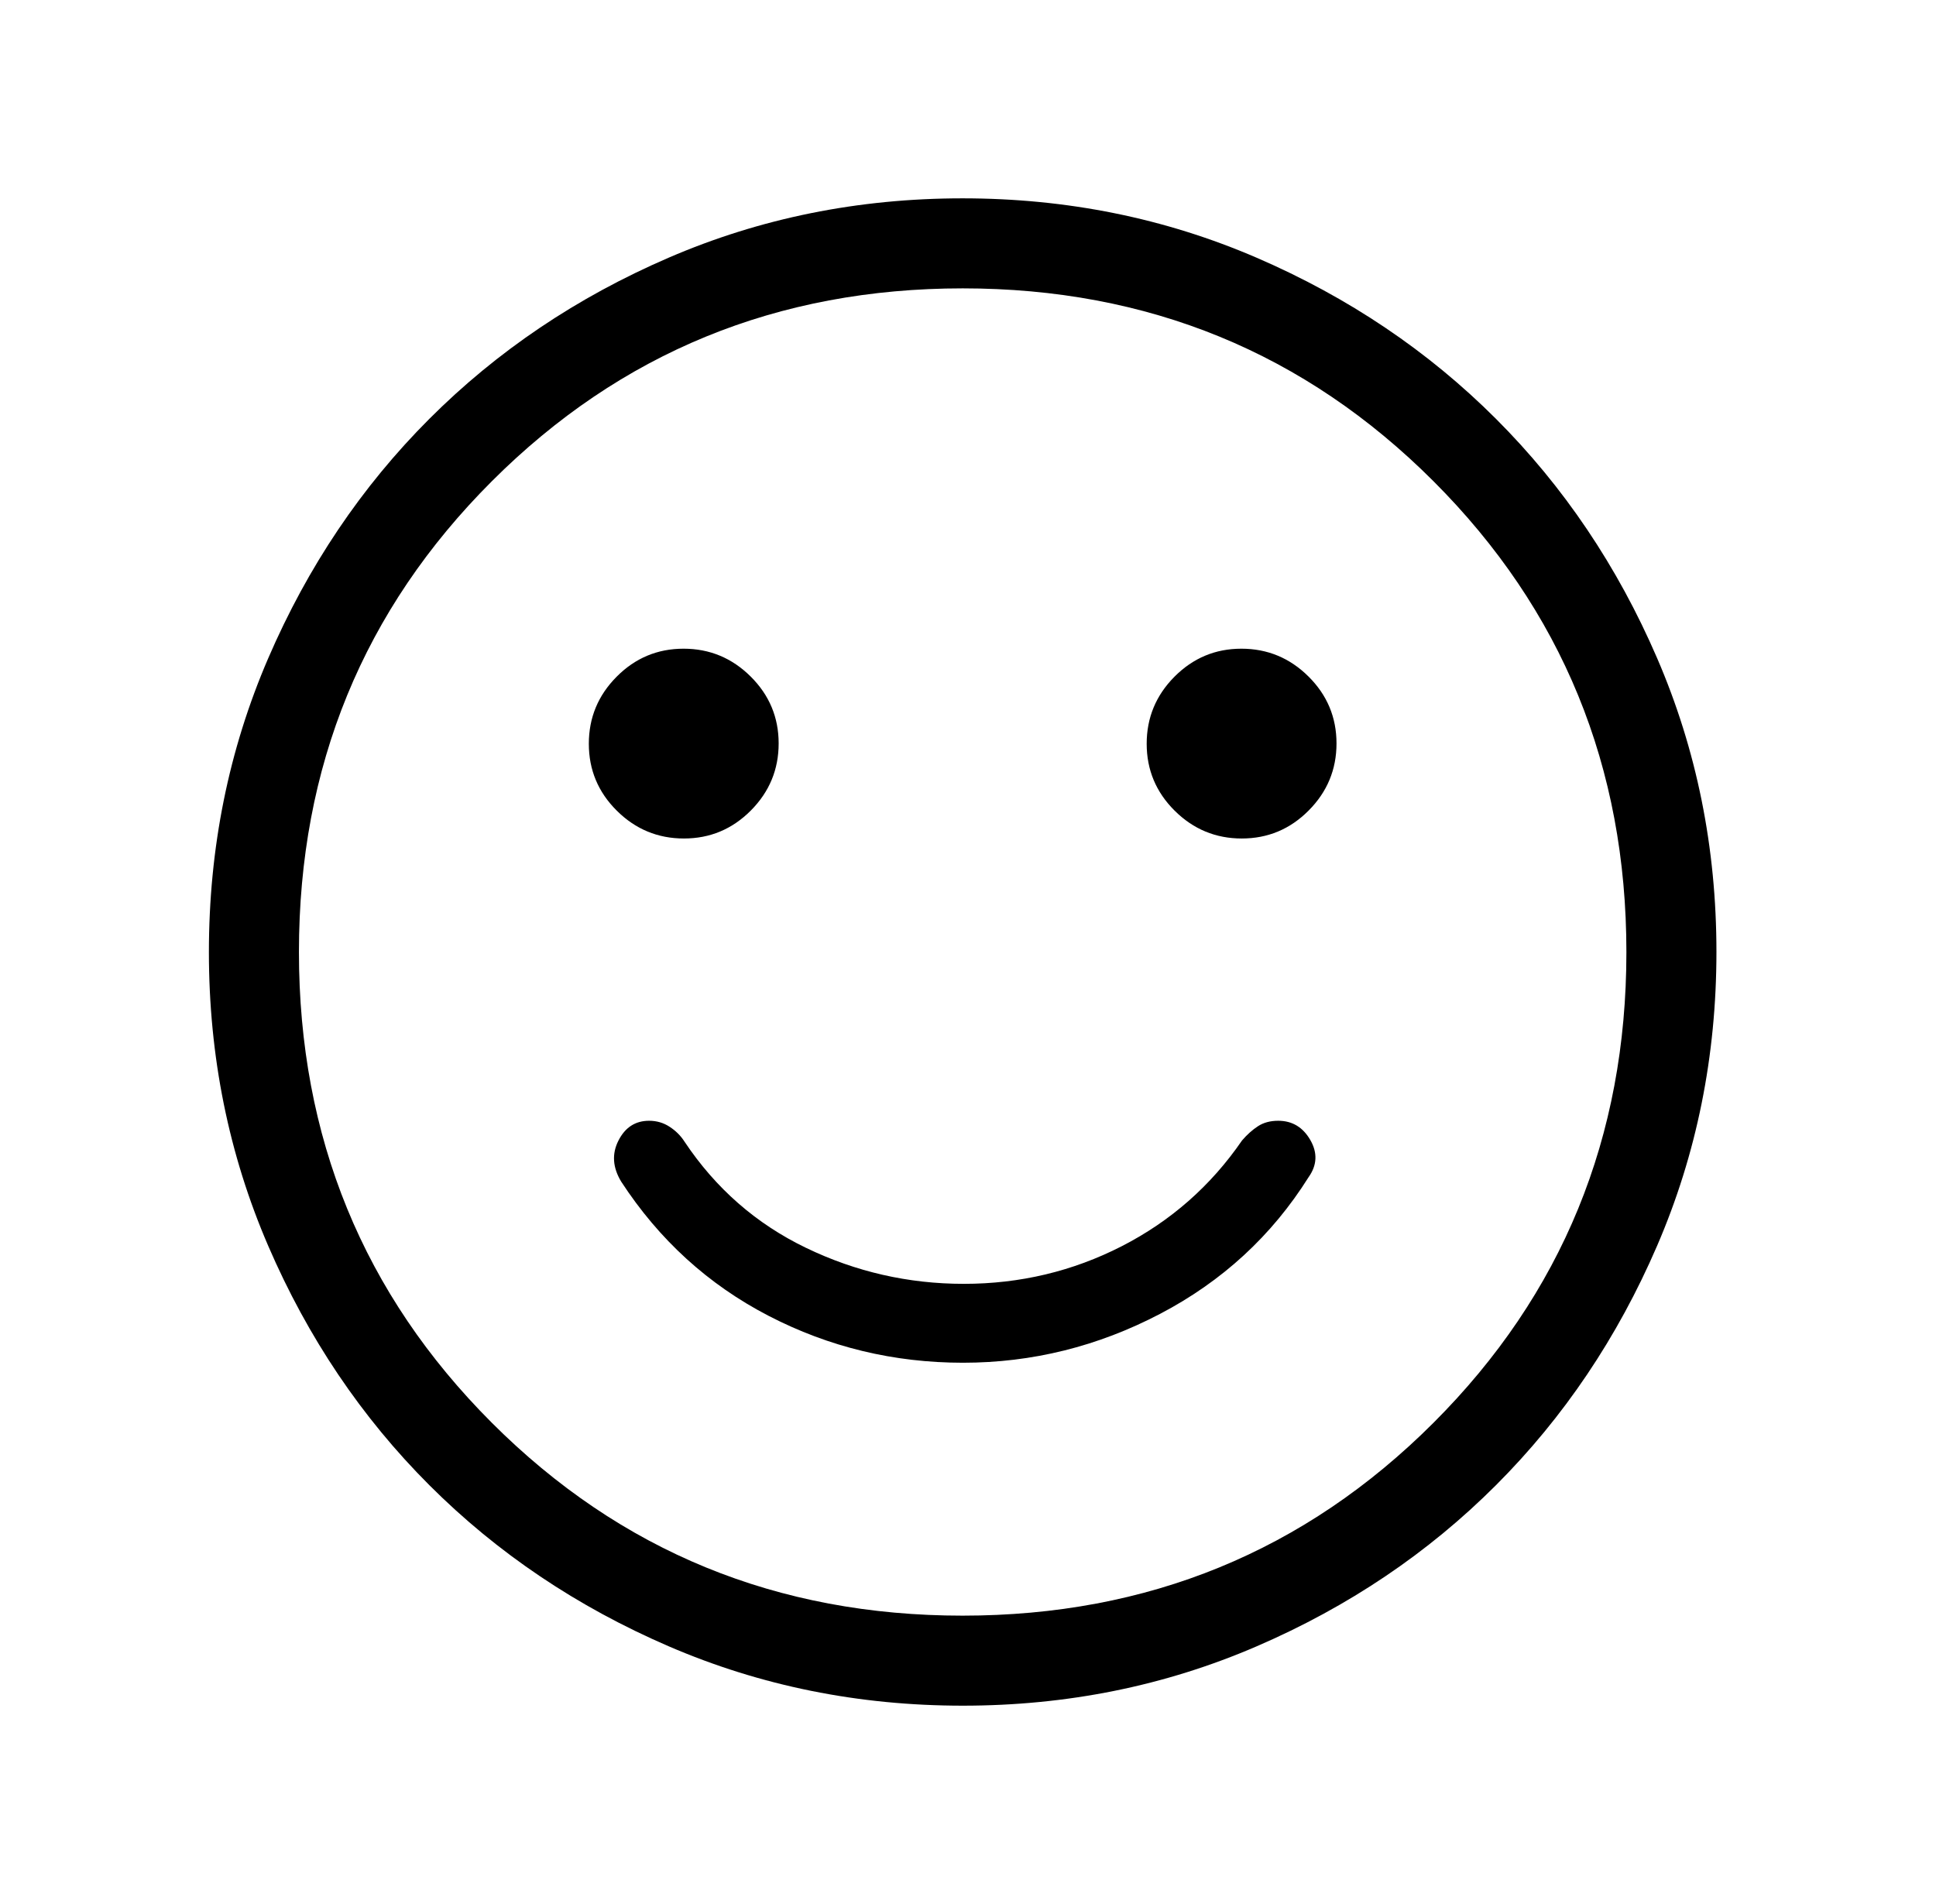 <svg width="61" height="60" viewBox="0 0 61 60" fill="none" xmlns="http://www.w3.org/2000/svg">
<path d="M30.343 42.943C32.52 42.943 34.589 42.43 36.55 41.404C38.51 40.378 40.071 38.943 41.231 37.096C41.5 36.718 41.518 36.327 41.285 35.923C41.051 35.519 40.714 35.318 40.275 35.318C40.027 35.318 39.815 35.374 39.639 35.488C39.463 35.602 39.295 35.752 39.135 35.938C38.151 37.37 36.887 38.481 35.343 39.272C33.798 40.062 32.14 40.457 30.368 40.457C28.62 40.457 26.962 40.078 25.395 39.322C23.827 38.566 22.551 37.45 21.568 35.976C21.449 35.79 21.293 35.634 21.099 35.508C20.906 35.381 20.69 35.318 20.452 35.318C20.019 35.318 19.697 35.526 19.486 35.943C19.274 36.359 19.303 36.79 19.573 37.236C20.769 39.071 22.318 40.481 24.219 41.466C26.12 42.45 28.161 42.943 30.343 42.943ZM39.126 26.423C39.948 26.423 40.65 26.129 41.234 25.541C41.819 24.953 42.111 24.248 42.111 23.427C42.111 22.606 41.817 21.903 41.229 21.319C40.641 20.735 39.936 20.442 39.114 20.442C38.293 20.442 37.591 20.736 37.006 21.324C36.422 21.912 36.13 22.617 36.13 23.438C36.13 24.26 36.424 24.963 37.012 25.547C37.6 26.131 38.305 26.423 39.126 26.423ZM21.549 26.423C22.371 26.423 23.073 26.129 23.658 25.541C24.242 24.953 24.534 24.248 24.534 23.427C24.534 22.606 24.24 21.903 23.652 21.319C23.064 20.735 22.359 20.442 21.538 20.442C20.716 20.442 20.014 20.736 19.43 21.324C18.845 21.912 18.553 22.617 18.553 23.438C18.553 24.26 18.847 24.963 19.435 25.547C20.023 26.131 20.728 26.423 21.549 26.423ZM30.336 53.75C27.051 53.75 23.964 53.127 21.073 51.88C18.183 50.633 15.669 48.941 13.531 46.804C11.393 44.667 9.7 42.154 8.453 39.265C7.206 36.376 6.582 33.289 6.582 30.004C6.582 26.719 7.205 23.632 8.452 20.741C9.699 17.851 11.391 15.337 13.528 13.199C15.665 11.061 18.178 9.368 21.067 8.121C23.956 6.874 27.043 6.25 30.328 6.25C33.613 6.25 36.7 6.873 39.591 8.12C42.481 9.367 44.995 11.059 47.133 13.196C49.271 15.333 50.964 17.846 52.211 20.735C53.459 23.624 54.082 26.711 54.082 29.996C54.082 33.281 53.459 36.368 52.212 39.259C50.965 42.149 49.273 44.663 47.136 46.801C44.999 48.939 42.486 50.632 39.597 51.879C36.708 53.127 33.621 53.75 30.336 53.75ZM30.329 50.913C36.167 50.913 41.113 48.888 45.166 44.836C49.219 40.785 51.245 35.84 51.245 30.003C51.245 24.165 49.219 19.219 45.168 15.166C41.117 11.113 36.172 9.087 30.334 9.087C24.497 9.087 19.551 11.113 15.498 15.164C11.445 19.215 9.419 24.16 9.419 29.997C9.419 35.835 11.444 40.781 15.496 44.834C19.547 48.887 24.492 50.913 30.329 50.913Z" fill="black"/>
</svg>
